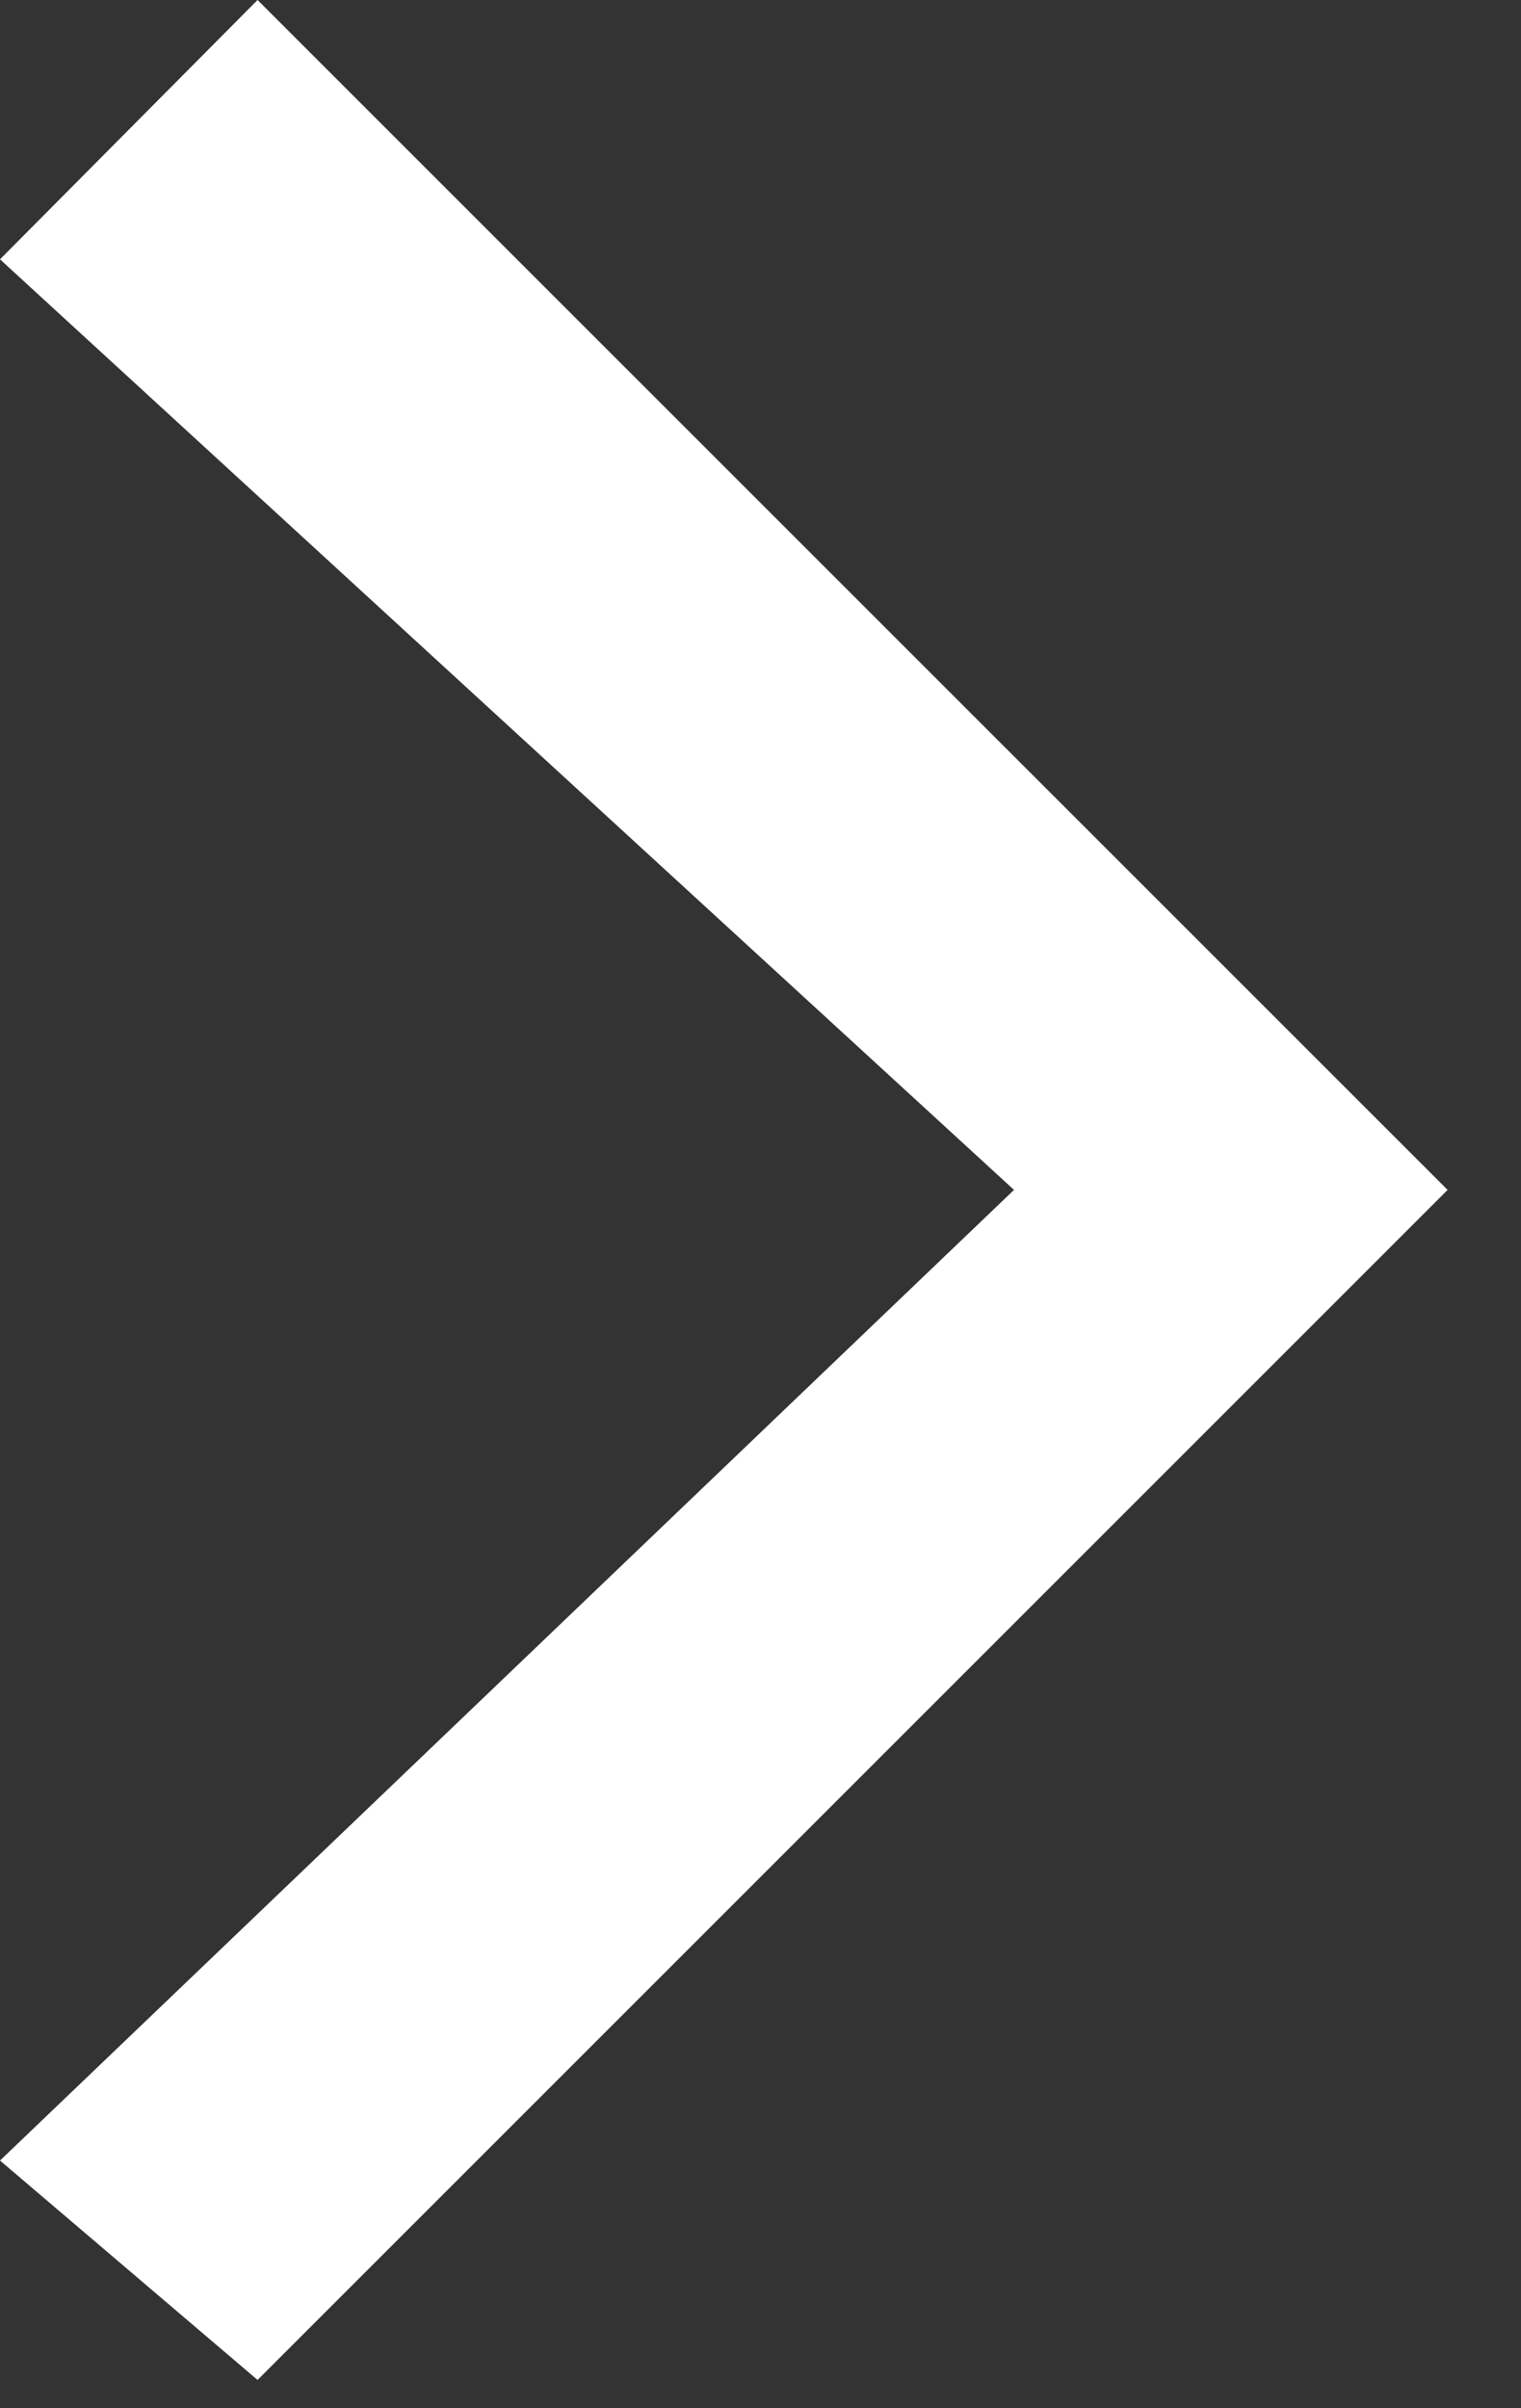 <svg width="12" height="19" viewBox="0 0 12 19" fill="none" xmlns="http://www.w3.org/2000/svg">
<rect x="0" y="0" width="12" height="19" fill="#333333" stroke="none"/>
<path fill-rule="evenodd" clip-rule="evenodd" d="M8 9.388L0 2.046L2.032 0L11.421 9.388L2.032 18.777L0 17.046L8 9.388Z" fill="white"/>
</svg>
